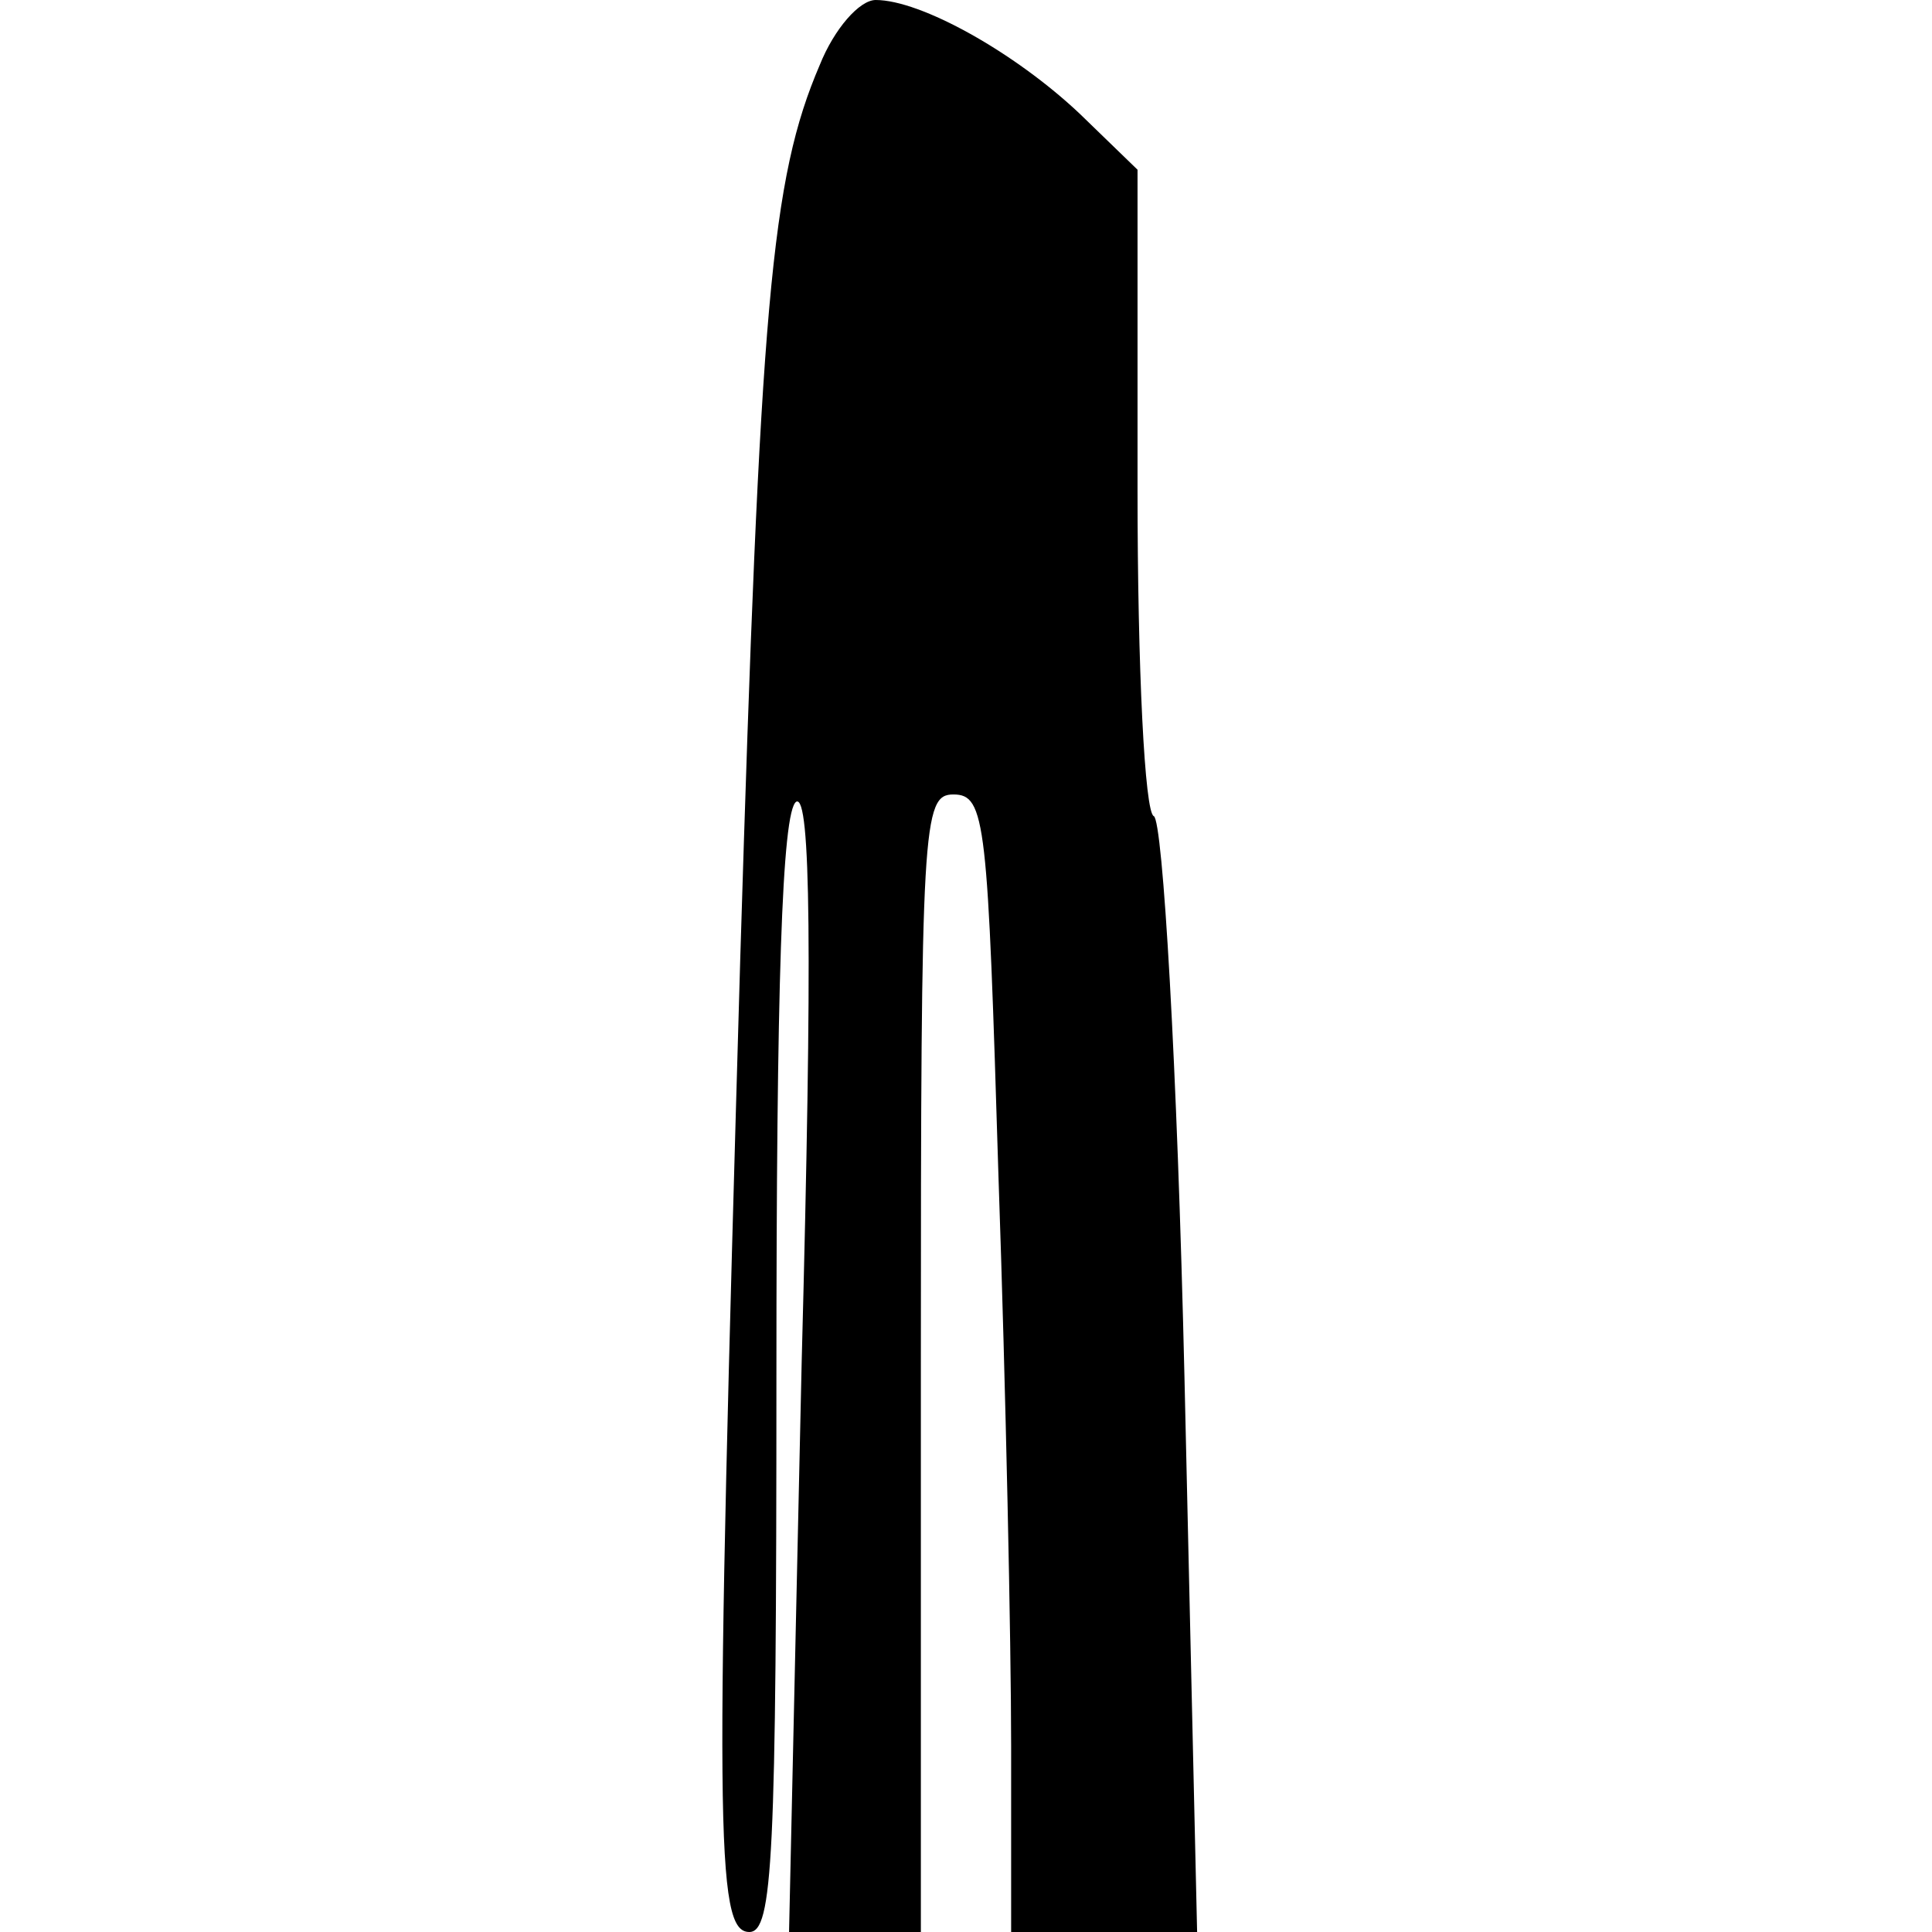 <svg version="1" xmlns="http://www.w3.org/2000/svg" width="142.667" height="142.667" viewBox="0 0 107 107"><path d="M45.4 3.6C42.7 9.9 42.1 16.8 41 53c-1.4 48.3-1.4 54 .5 54 1.3 0 1.5-4.1 1.5-30.9 0-21.3.3-31.2 1.1-31.7.8-.4.9 8.3.3 31l-.7 31.6H51V75.5c0-29.9.1-31.5 1.8-31.5 1.8 0 1.9 1.5 2.5 21.2.4 11.6.7 25.8.7 31.5V107h10.3l-.7-30.7c-.4-17.3-1.2-30.9-1.7-31.1-.5-.2-.9-8.1-.9-18.1V9.4l-3.2-3.1C56.2 2.9 51 0 48.5 0c-.9 0-2.3 1.6-3.1 3.6z"/></svg>